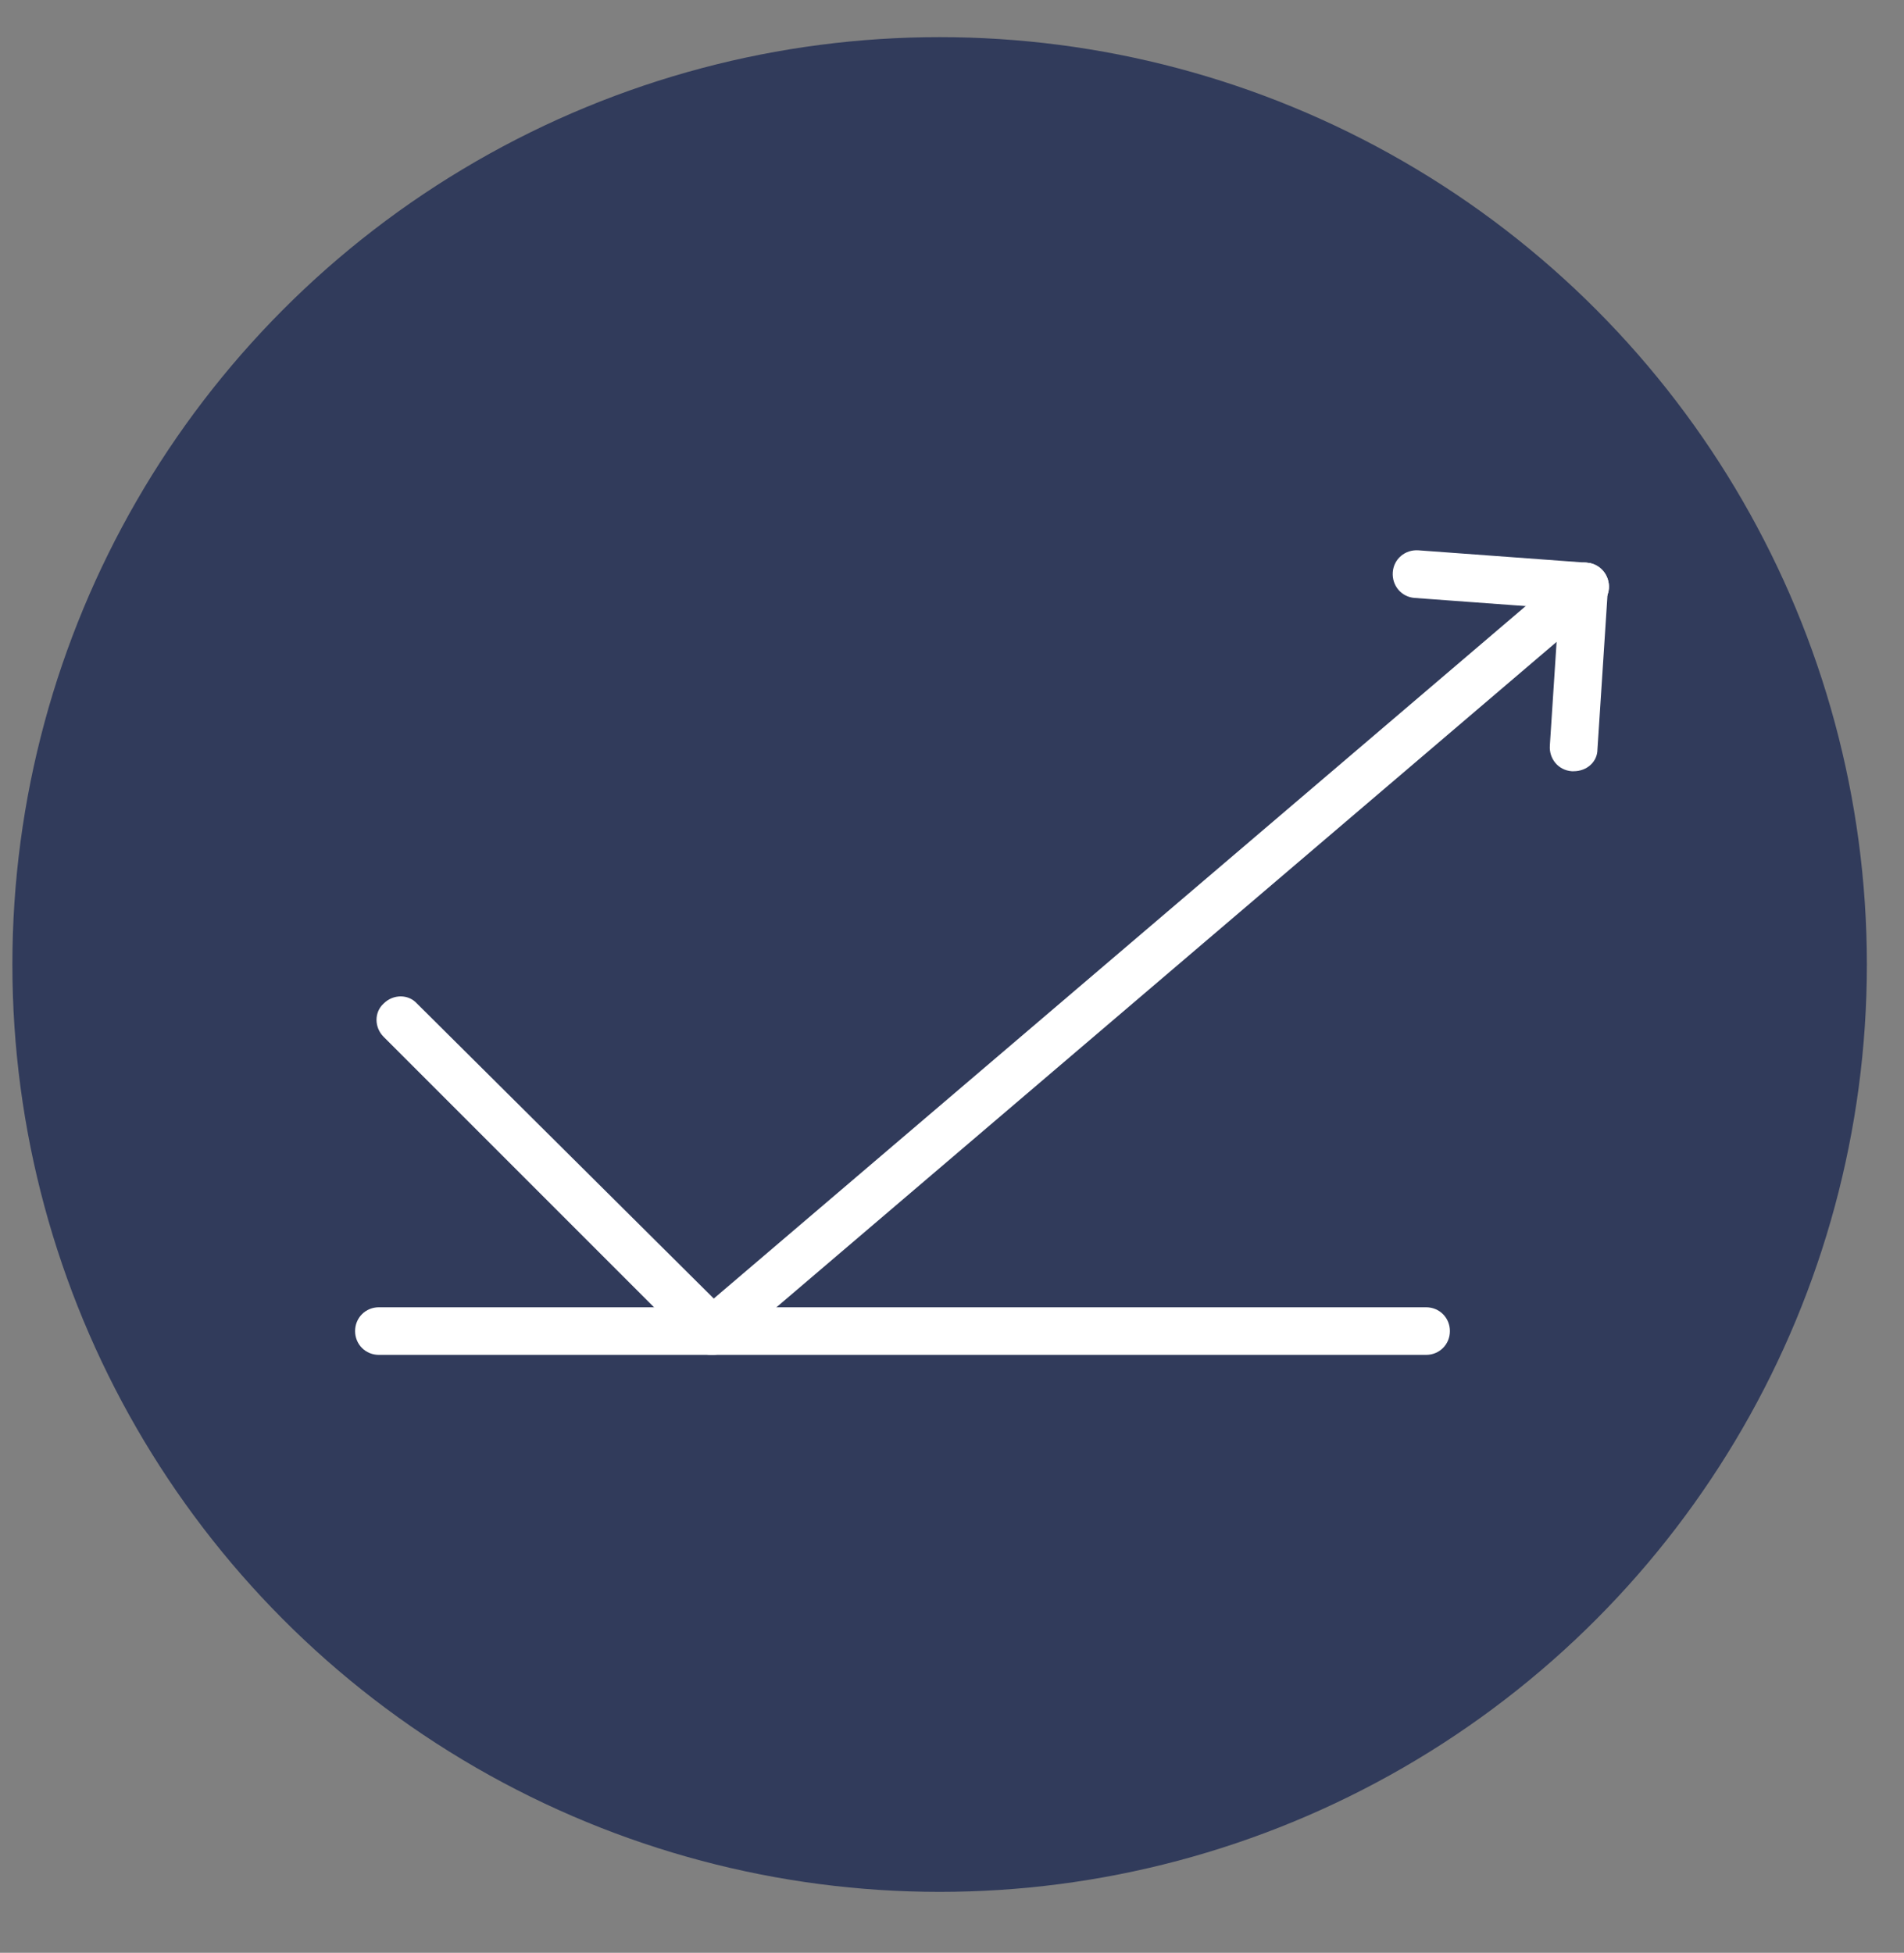 <?xml version="1.0" encoding="utf-8"?>
<!-- Generator: Adobe Illustrator 26.0.3, SVG Export Plug-In . SVG Version: 6.00 Build 0)  -->
<svg version="1.1" id="Calque_1" xmlns="http://www.w3.org/2000/svg" xmlns:xlink="http://www.w3.org/1999/xlink" x="0px" y="0px"
	 viewBox="0 0 200 205.1" style="enable-background:new 0 0 200 205.1;" xml:space="preserve">
<rect x="0" y="0" width="200" height="205.1" fill="#808080" stroke="none"/>
<style type="text/css">
	.st0{fill:#313B5B;}
	.st1{fill:#FFFFFF;}
</style>
<g>
	<circle class="st0" cx="98.7" cy="101.3" r="97.4"/>
</g>
<g>
	<path class="st1" d="M149.8,142.3h-110c-1.4,0-2.5-1.1-2.5-2.5s1.1-2.5,2.5-2.5h110c1.4,0,2.5,1.1,2.5,2.5S151.2,142.3,149.8,142.3
		z"/>
</g>
<g>
	<path class="st1" d="M74.8,142.3c-0.6,0-1.3-0.2-1.8-0.7l-32.7-32.7c-1-1-1-2.6,0-3.5c1-1,2.6-1,3.5,0L76.6,138c1,1,1,2.6,0,3.5
		C76.1,142,75.4,142.3,74.8,142.3z"/>
</g>
<g>
	<path class="st1" d="M74.8,142.3c-0.7,0-1.4-0.3-1.9-0.9c-0.9-1.1-0.8-2.6,0.3-3.5l91.7-78.2c1.1-0.9,2.6-0.8,3.5,0.3
		c0.9,1.1,0.8,2.6-0.3,3.5l-91.7,78.2C76,142.1,75.4,142.3,74.8,142.3z"/>
</g>
<g>
	<path class="st1" d="M166.5,64.1c-0.1,0-0.1,0-0.2,0l-17.7-1.3c-1.4-0.1-2.4-1.3-2.3-2.7c0.1-1.4,1.3-2.4,2.7-2.3l17.7,1.3
		c1.4,0.1,2.4,1.3,2.3,2.7C168.9,63.1,167.8,64.1,166.5,64.1z"/>
</g>
<g>
	<path class="st1" d="M165.3,81c-0.1,0-0.1,0-0.2,0c-1.4-0.1-2.4-1.3-2.3-2.7l1.1-16.9c0.1-1.4,1.3-2.4,2.7-2.3
		c1.4,0.1,2.4,1.3,2.3,2.7l-1.1,16.9C167.8,80,166.7,81,165.3,81z"/>
</g>
</svg>
